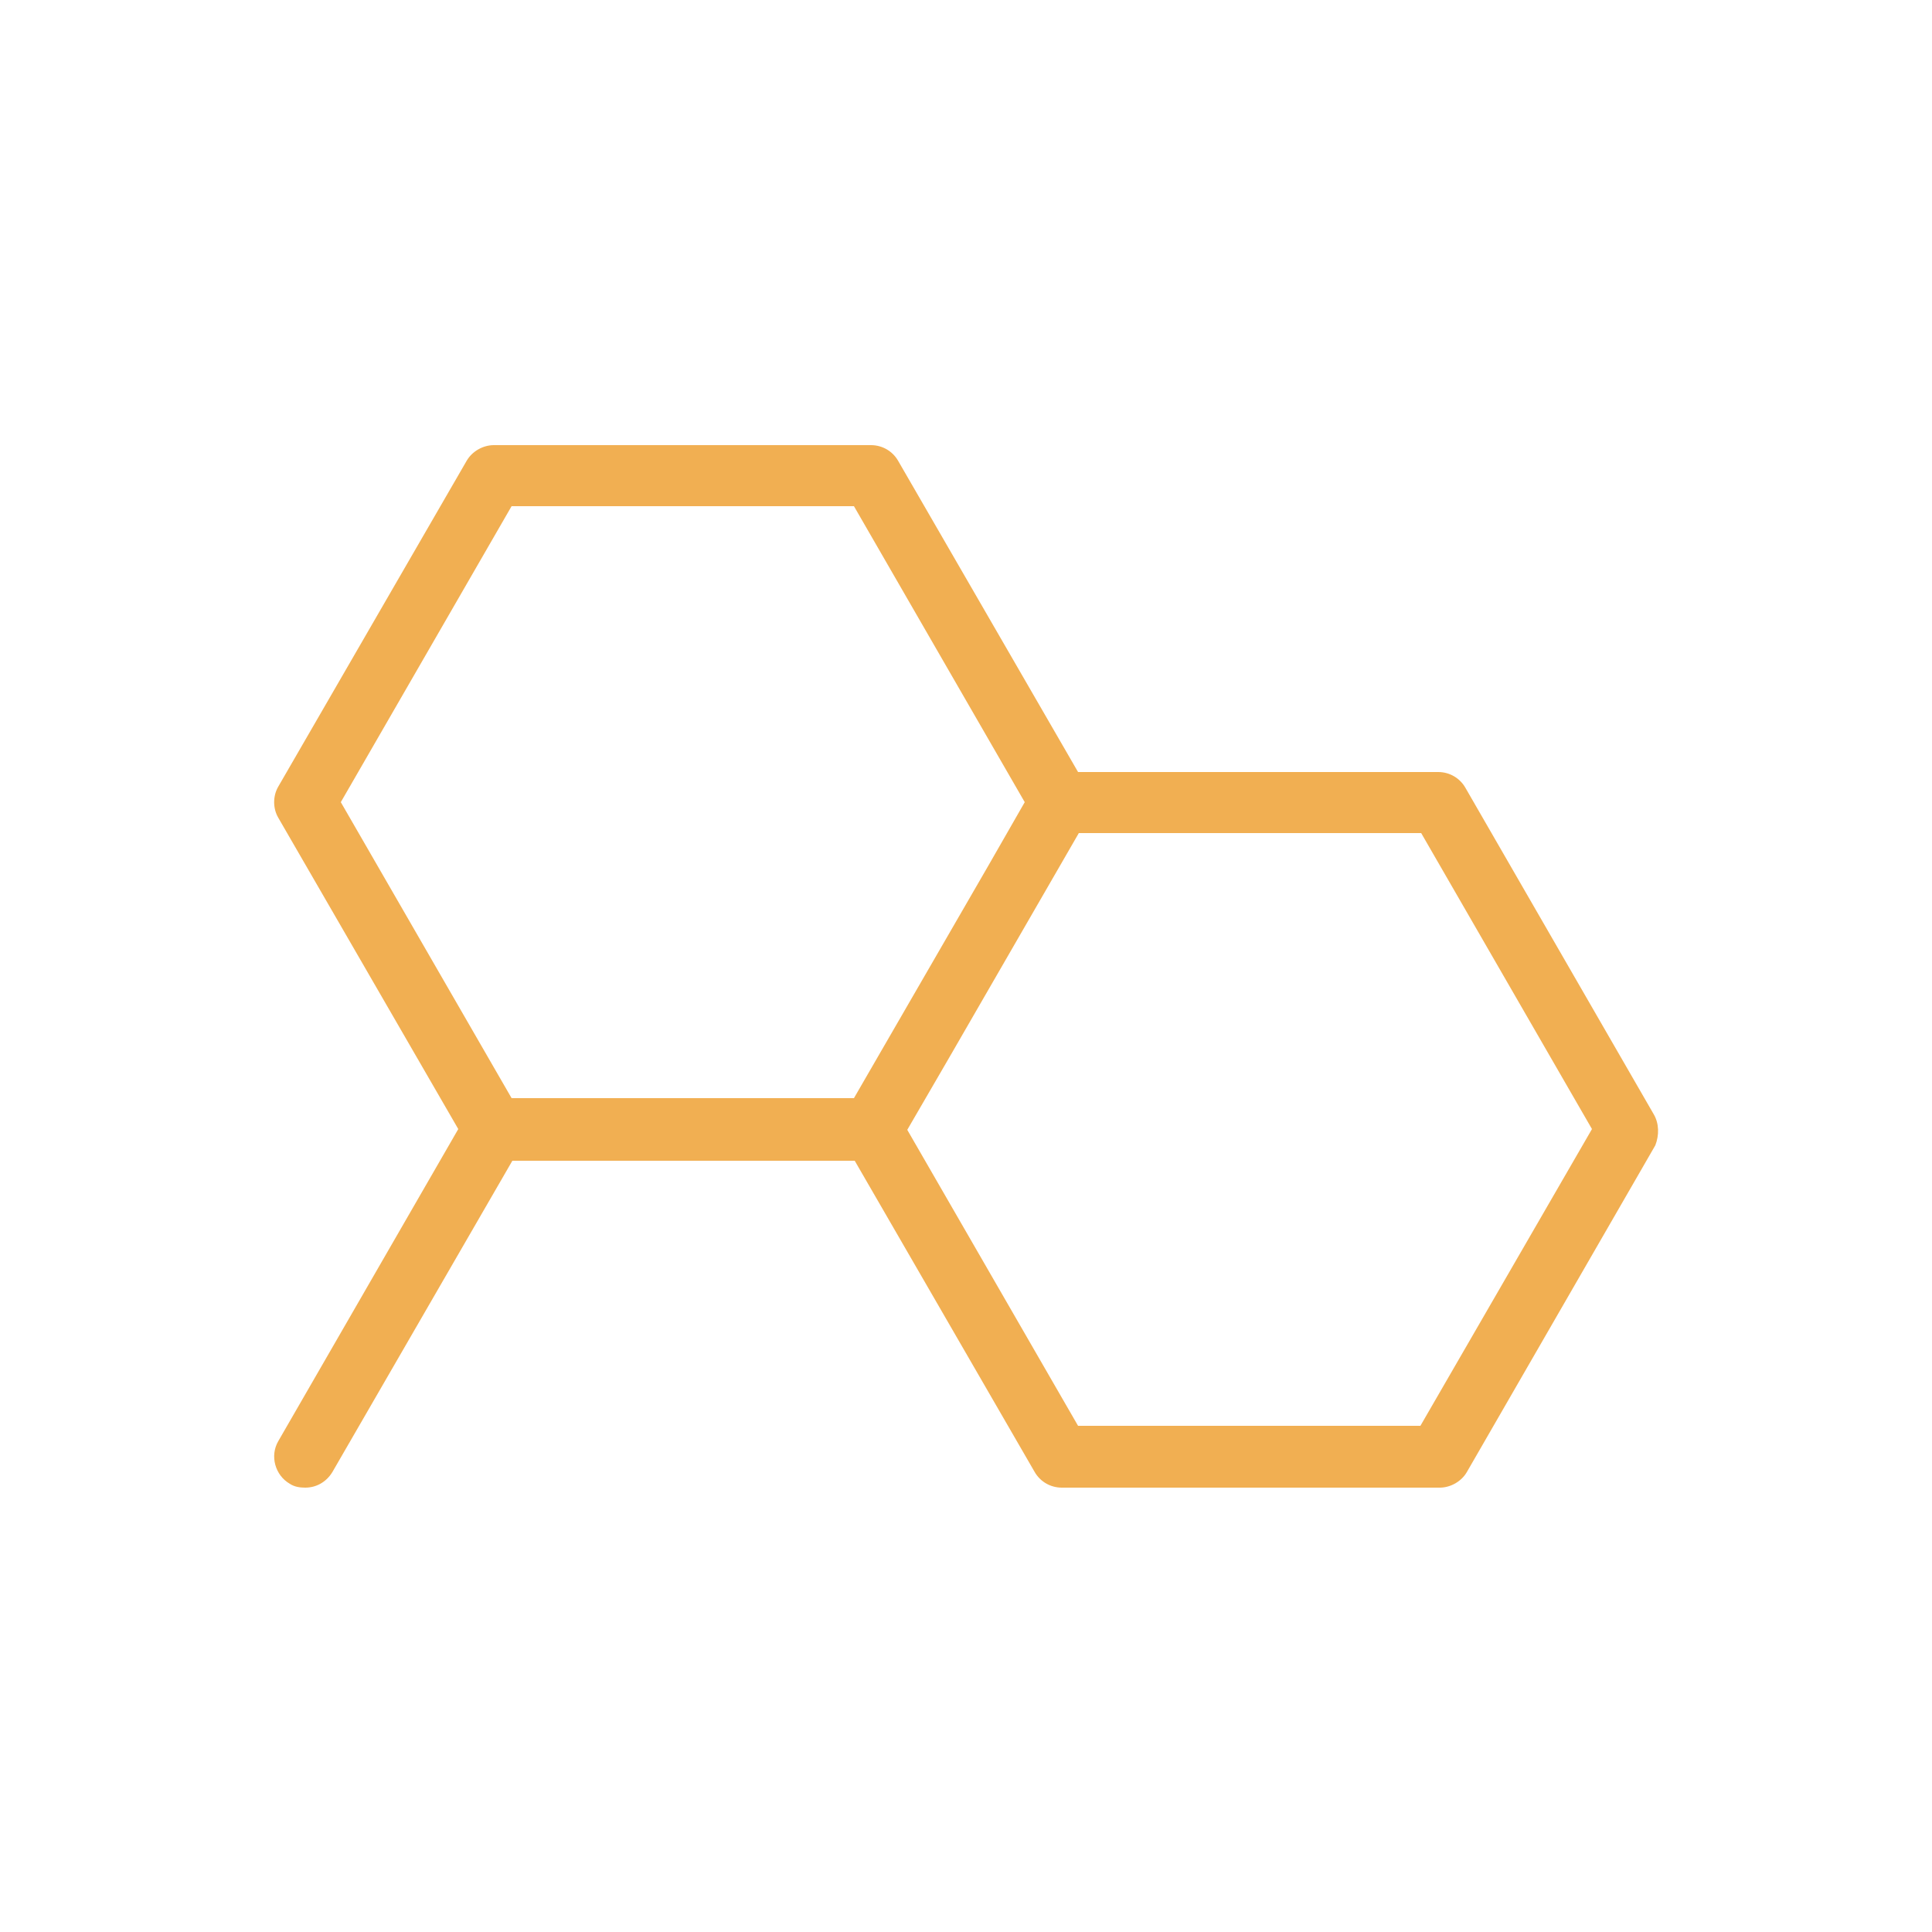 <svg xml:space="preserve" style="enable-background:new 0 0 250 250;" viewBox="0 0 250 250" y="0px" x="0px" xmlns:xlink="http://www.w3.org/1999/xlink" xmlns="http://www.w3.org/2000/svg" id="Layer_1" version="1.1">
<style type="text/css">
	.st0{fill:#F1AF52;}
</style>
<path d="M214,144.2l-24.4-42.3c-0.7-1.2-2-2-3.5-2h-46.6l-23.3-40.3c-0.7-1.2-2-2-3.5-2H63.9c-1.4,0-2.8,0.8-3.5,2
	L36,101.8c-0.7,1.2-0.7,2.8,0,4l23.3,40.3L36,186.5c-1.1,1.9-0.4,4.4,1.5,5.5c0.6,0.4,1.3,0.5,2,0.5c1.4,0,2.7-0.7,3.5-2l23.3-40.3
	h44.3l23.3,40.3c0.7,1.2,2,2,3.5,2h48.9c1.4,0,2.8-0.8,3.5-2l24.4-42.3C214.7,146.9,214.7,145.4,214,144.2z M66.2,65.5h44.3
	l22.1,38.3l-4.7,8.2l-17.4,30.1H66.2l-22.1-38.3L66.2,65.5z M183.8,184.5h-44.3l-22.1-38.3l5.4-9.3l16.8-29.1h44.3l22.1,38.3
	L183.8,184.5z" class="st0"></path>
</svg>
